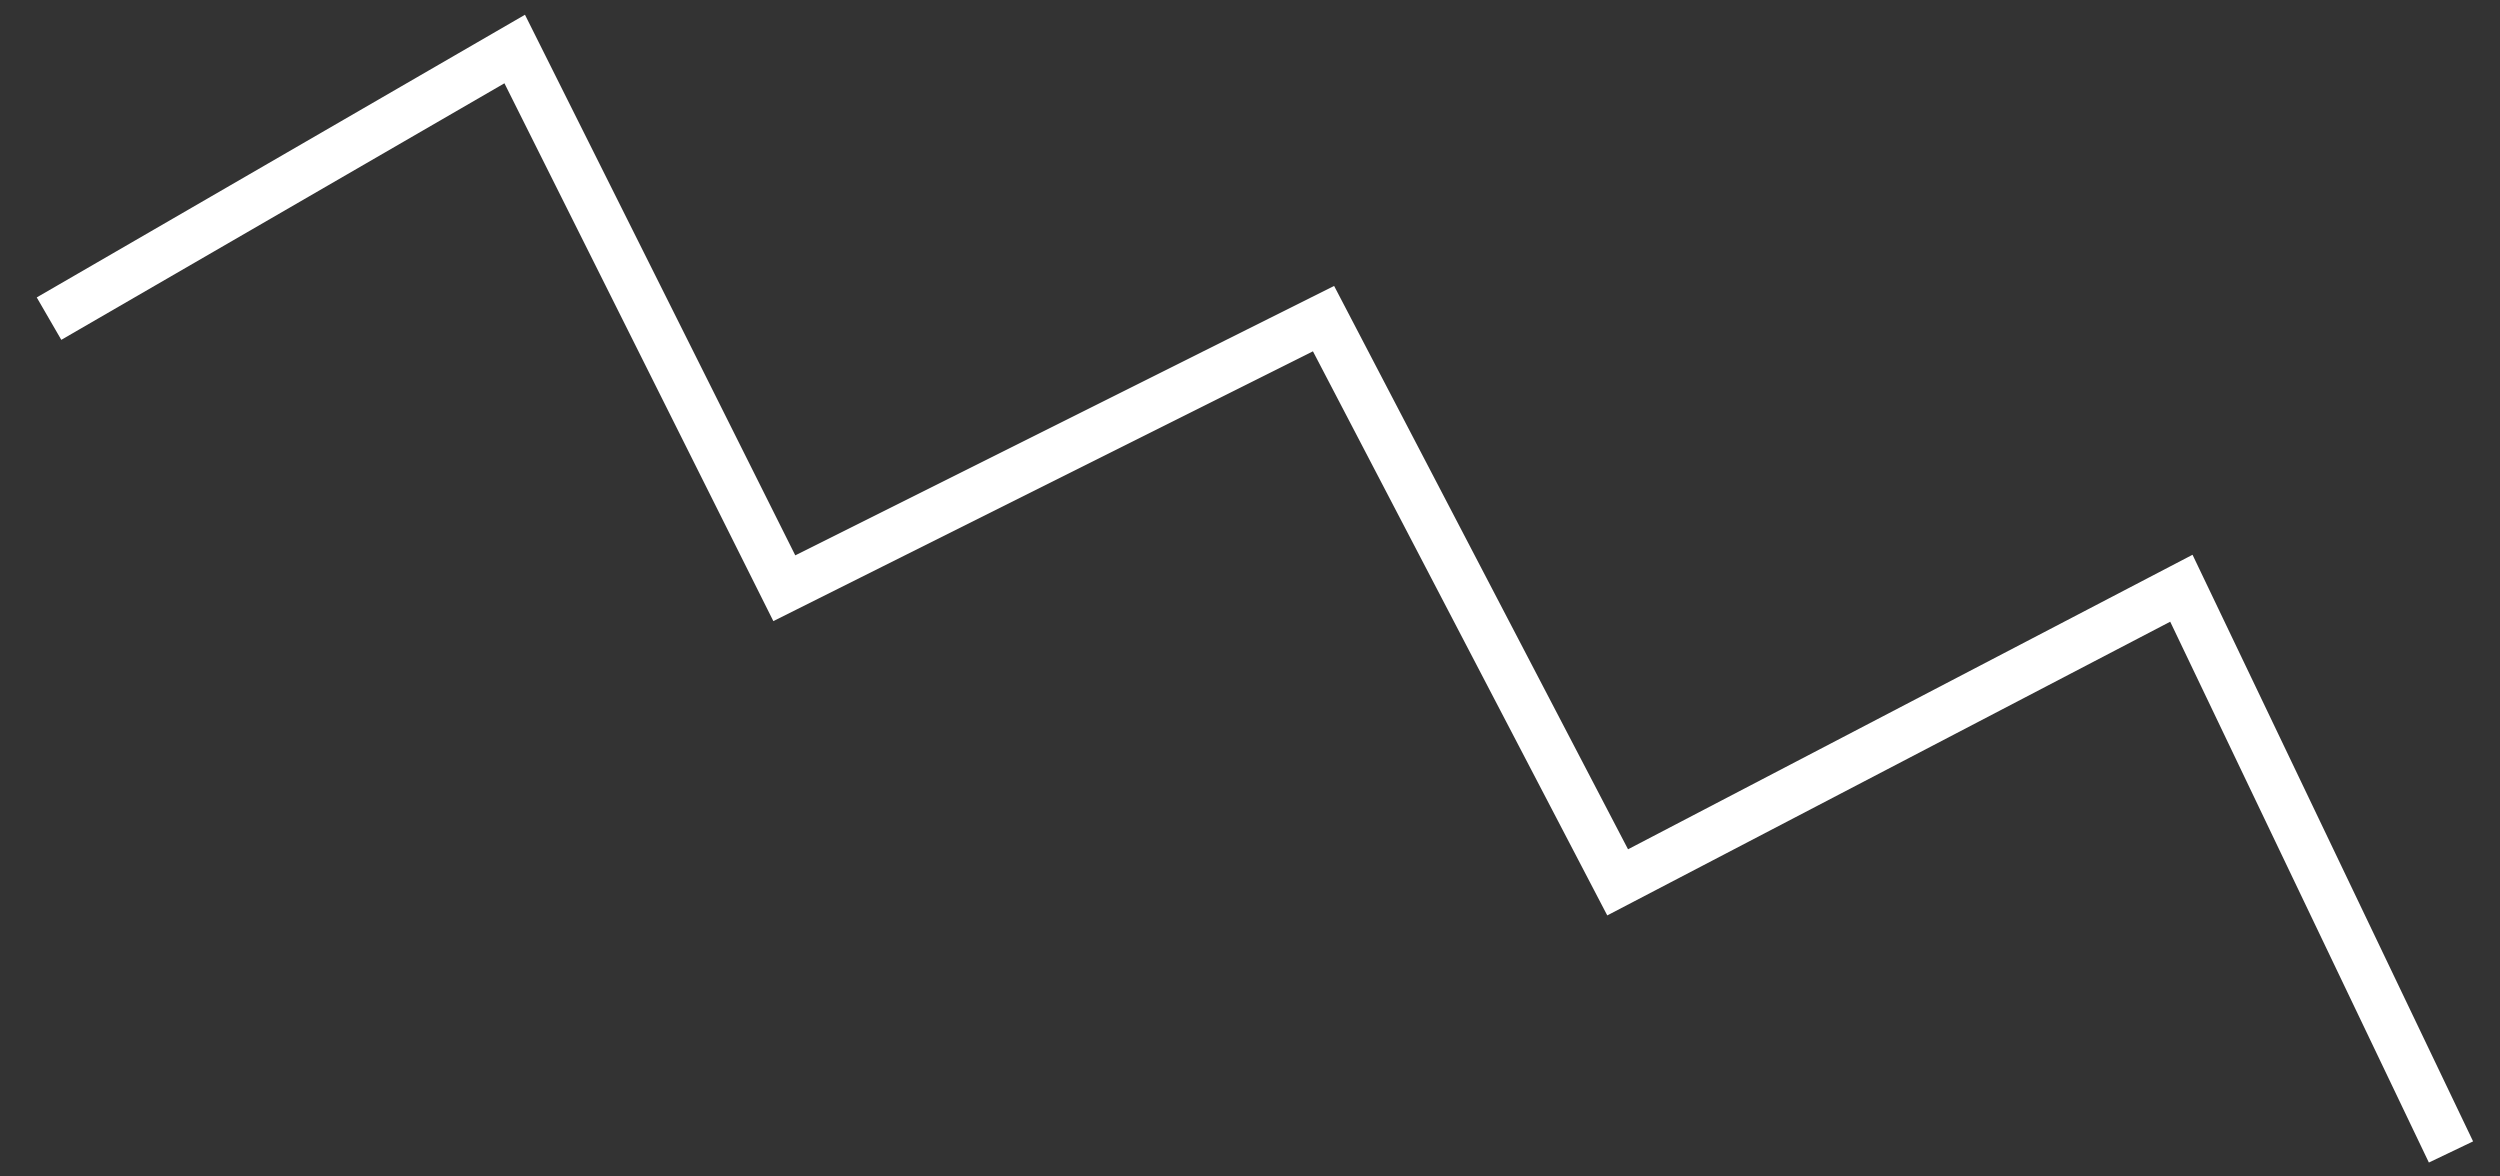 <svg width="51" height="24" viewBox="0 0 51 24" fill="none" xmlns="http://www.w3.org/2000/svg">
<rect x="0" y="0" width="51" height="24" fill="#333333" stroke="none"/>
<path d="M1 6.5L10.5 1L16 12L27 6.5L33 18L44.5 12L50 23.5" stroke="white"/>
</svg>
